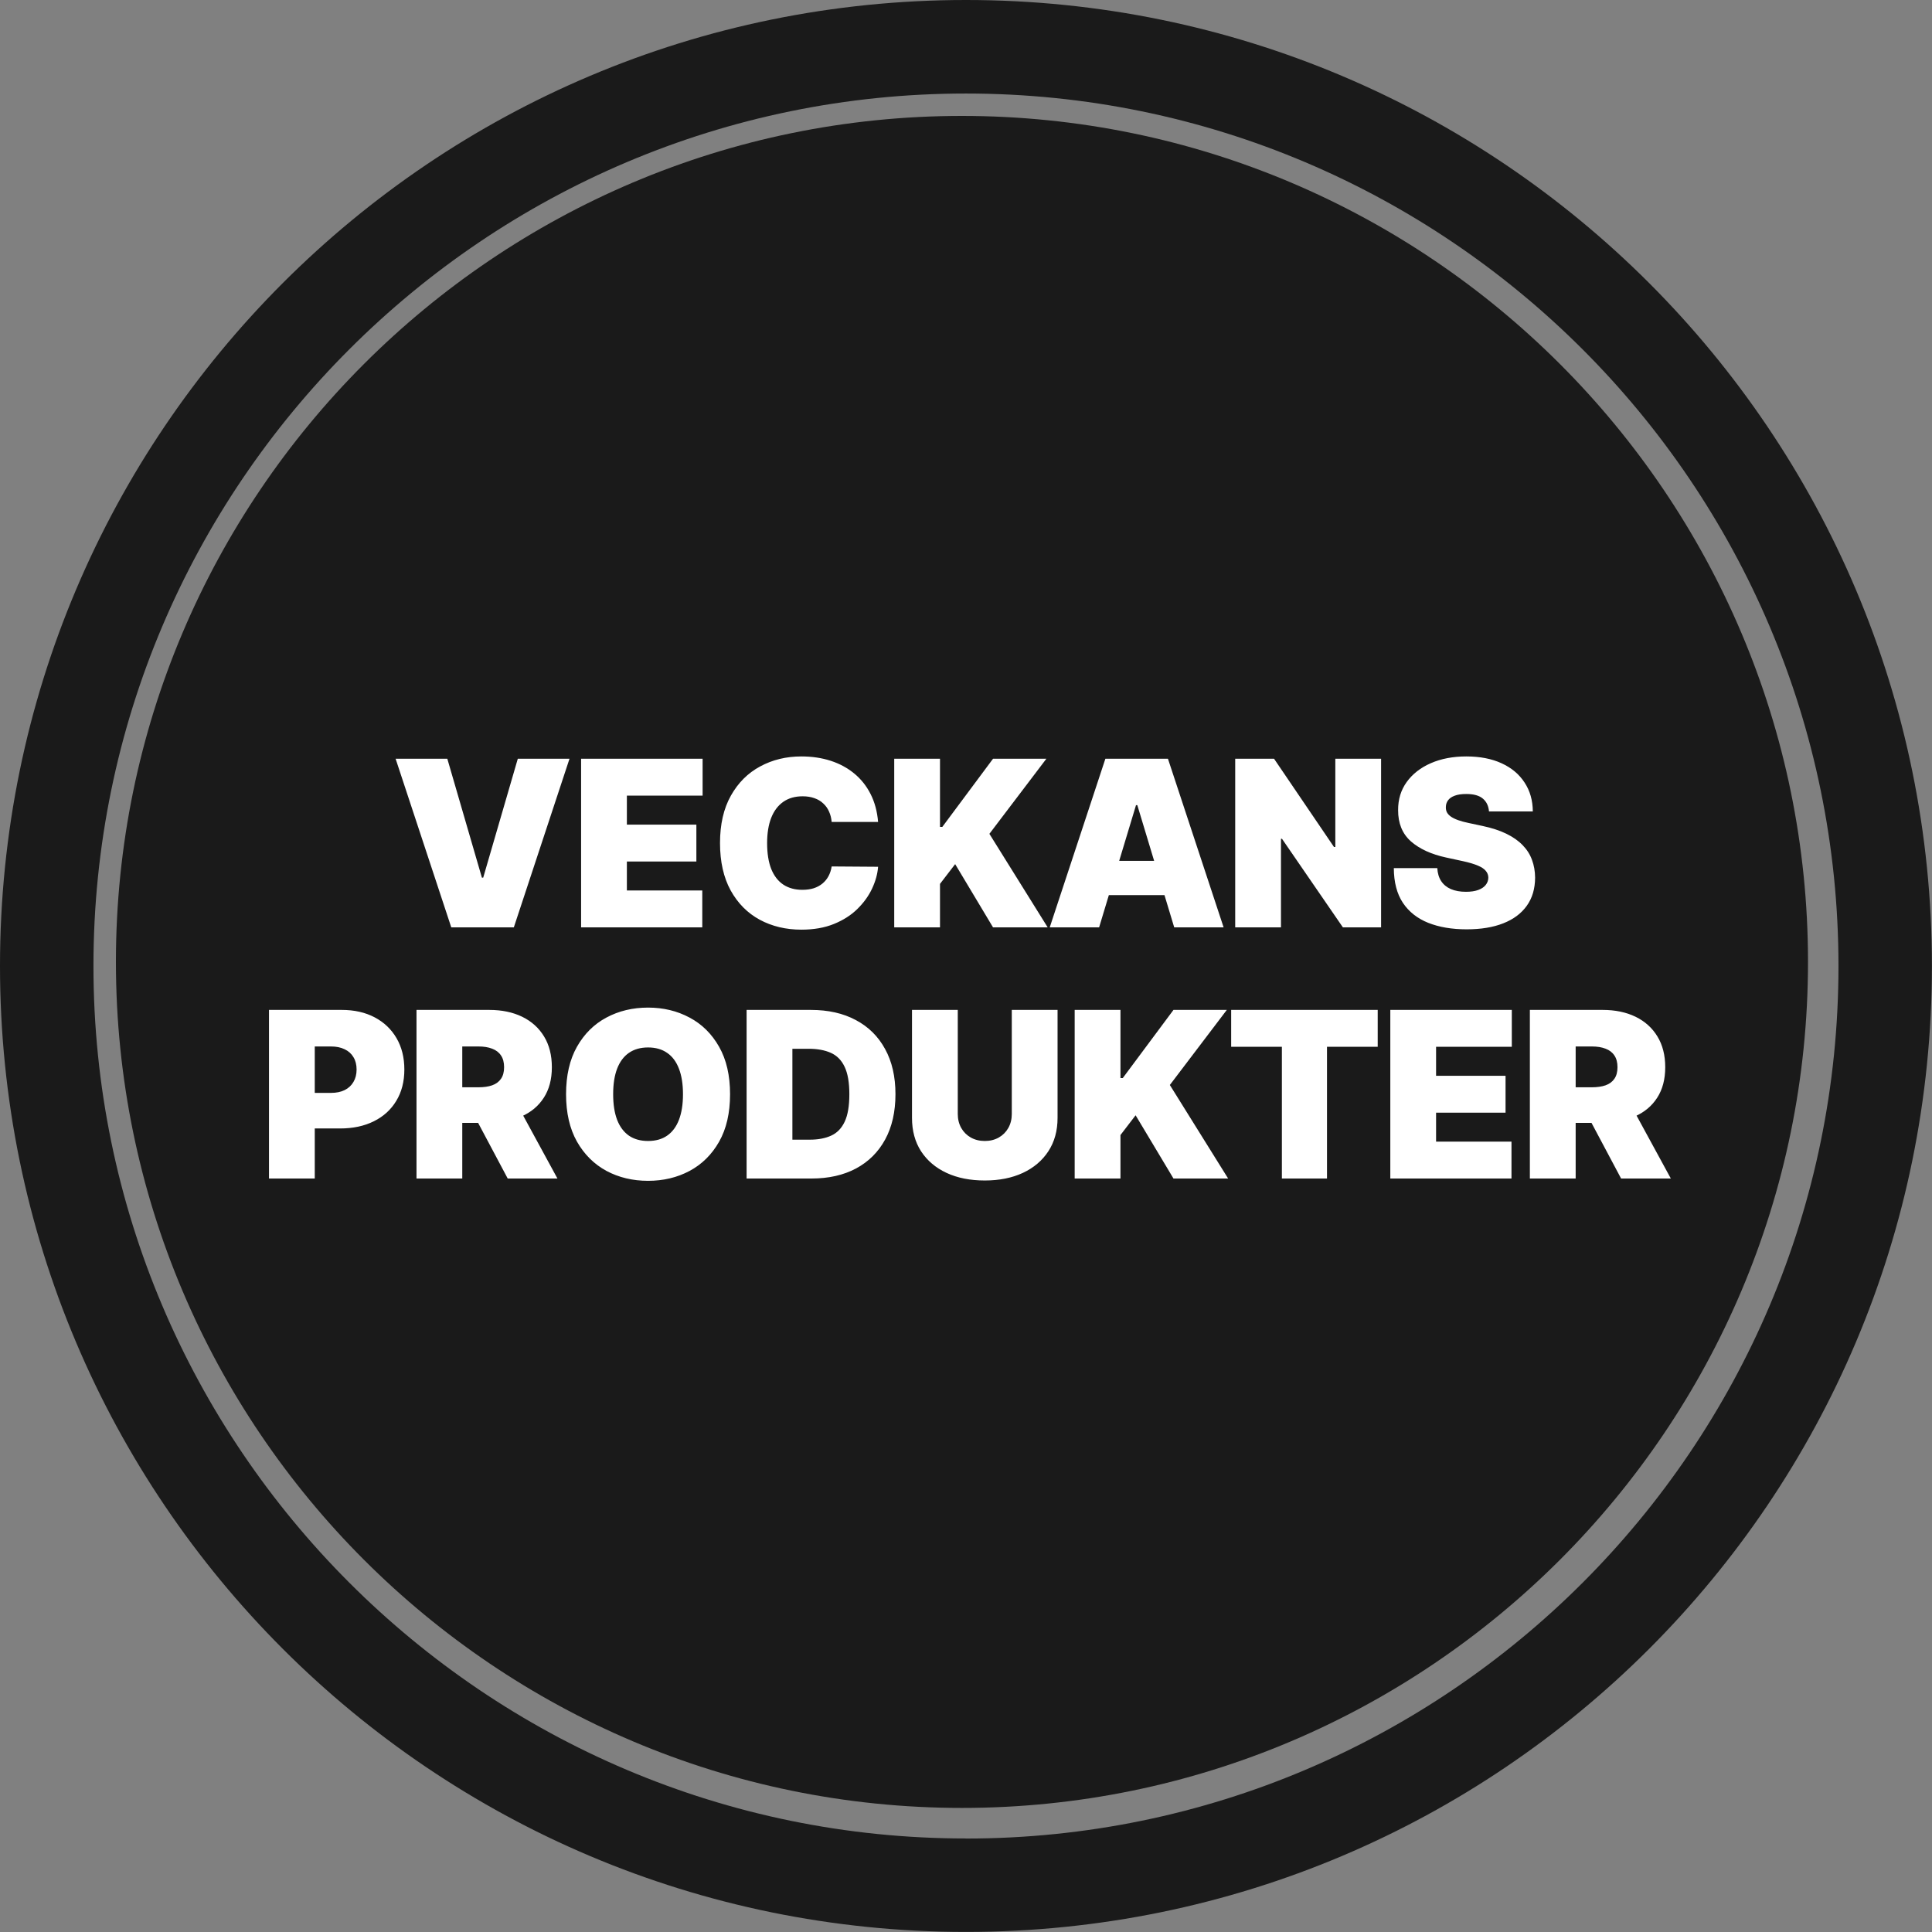 <svg width="100" height="100" viewBox="0 0 100 100" fill="none" xmlns="http://www.w3.org/2000/svg">
<rect x="0" y="0" width="100" height="100" fill="#808080" stroke="none"/>
<path d="M49.998 0C22.385 0 0 22.385 0 49.998C0 77.611 22.385 99.996 49.998 99.996C77.611 99.996 99.996 77.611 99.996 49.998C99.996 22.385 77.615 0 49.998 0ZM49.998 95.159C25.095 95.159 4.837 74.901 4.837 49.998C4.837 25.095 25.099 4.841 49.998 4.841C74.897 4.841 95.159 25.099 95.159 50.002C95.159 74.905 74.901 95.163 49.998 95.163V95.159Z" fill="#1A1A1A"/>
<path d="M49.787 6C25.645 6 6 25.641 6 49.787C6 73.933 25.645 93.578 49.791 93.578C73.937 93.578 93.582 73.933 93.582 49.787C93.582 25.641 73.933 6 49.787 6Z" fill="#1A1A1A"/>
<path d="M23.153 39.273L24.943 45.426H25.011L26.801 39.273H29.477L26.596 48H23.358L20.477 39.273H23.153ZM30.078 48V39.273H36.367V41.182H32.447V42.682H36.044V44.591H32.447V46.091H36.35V48H30.078ZM45.45 42.545H43.047C43.03 42.347 42.984 42.166 42.91 42.004C42.839 41.842 42.74 41.703 42.612 41.587C42.487 41.467 42.335 41.376 42.156 41.314C41.977 41.249 41.774 41.216 41.547 41.216C41.149 41.216 40.812 41.312 40.537 41.506C40.264 41.699 40.057 41.976 39.915 42.337C39.776 42.697 39.706 43.131 39.706 43.636C39.706 44.17 39.777 44.618 39.919 44.979C40.064 45.337 40.273 45.606 40.545 45.788C40.818 45.967 41.146 46.057 41.53 46.057C41.748 46.057 41.944 46.03 42.118 45.976C42.291 45.919 42.442 45.838 42.569 45.733C42.697 45.628 42.801 45.501 42.881 45.354C42.963 45.203 43.018 45.034 43.047 44.847L45.45 44.864C45.422 45.233 45.318 45.609 45.139 45.993C44.96 46.374 44.706 46.726 44.376 47.05C44.05 47.371 43.645 47.629 43.162 47.825C42.679 48.021 42.118 48.119 41.479 48.119C40.678 48.119 39.959 47.947 39.322 47.604C38.689 47.26 38.187 46.754 37.818 46.087C37.452 45.419 37.268 44.602 37.268 43.636C37.268 42.665 37.456 41.847 37.831 41.182C38.206 40.514 38.712 40.01 39.348 39.669C39.984 39.325 40.694 39.153 41.479 39.153C42.03 39.153 42.537 39.229 43 39.379C43.463 39.53 43.869 39.75 44.219 40.04C44.568 40.327 44.849 40.68 45.062 41.101C45.276 41.521 45.405 42.003 45.45 42.545ZM46.285 48V39.273H48.654V42.801H48.774L51.399 39.273H54.16L51.211 43.159L54.228 48H51.399L49.439 44.727L48.654 45.75V48H46.285ZM56.89 48H54.334L57.214 39.273H60.453L63.334 48H60.777L58.868 41.676H58.799L56.89 48ZM56.413 44.557H61.22V46.33H56.413V44.557ZM71.485 39.273V48H69.508L66.355 43.415H66.303V48H63.934V39.273H65.945L69.048 43.841H69.116V39.273H71.485ZM77.07 42C77.048 41.716 76.941 41.494 76.751 41.335C76.563 41.176 76.278 41.097 75.894 41.097C75.65 41.097 75.45 41.126 75.293 41.186C75.14 41.243 75.026 41.321 74.953 41.42C74.879 41.52 74.84 41.633 74.838 41.761C74.832 41.867 74.85 41.962 74.893 42.047C74.938 42.129 75.009 42.205 75.106 42.273C75.203 42.338 75.326 42.398 75.477 42.452C75.627 42.506 75.806 42.554 76.014 42.597L76.73 42.75C77.213 42.852 77.626 42.987 77.97 43.155C78.313 43.322 78.595 43.52 78.813 43.747C79.032 43.972 79.193 44.224 79.295 44.506C79.4 44.787 79.454 45.094 79.457 45.426C79.454 46 79.311 46.486 79.026 46.883C78.742 47.281 78.336 47.584 77.808 47.791C77.282 47.999 76.65 48.102 75.911 48.102C75.153 48.102 74.491 47.99 73.926 47.766C73.363 47.541 72.926 47.196 72.613 46.73C72.303 46.261 72.147 45.662 72.144 44.932H74.394C74.409 45.199 74.475 45.423 74.595 45.605C74.714 45.787 74.882 45.925 75.097 46.019C75.316 46.112 75.576 46.159 75.877 46.159C76.13 46.159 76.342 46.128 76.512 46.065C76.683 46.003 76.812 45.916 76.9 45.805C76.988 45.695 77.034 45.568 77.036 45.426C77.034 45.293 76.99 45.176 76.904 45.077C76.822 44.974 76.686 44.883 76.495 44.804C76.305 44.722 76.048 44.645 75.724 44.574L74.855 44.386C74.082 44.219 73.472 43.939 73.026 43.547C72.583 43.152 72.363 42.614 72.366 41.932C72.363 41.378 72.511 40.894 72.809 40.479C73.11 40.061 73.526 39.736 74.058 39.503C74.592 39.27 75.204 39.153 75.894 39.153C76.599 39.153 77.208 39.271 77.722 39.507C78.237 39.743 78.633 40.075 78.911 40.504C79.193 40.93 79.335 41.429 79.338 42H77.07ZM13.923 61V52.273H17.69C18.338 52.273 18.904 52.401 19.39 52.656C19.876 52.912 20.254 53.271 20.524 53.734C20.794 54.197 20.929 54.739 20.929 55.358C20.929 55.983 20.789 56.524 20.511 56.981C20.235 57.439 19.848 57.791 19.348 58.038C18.85 58.285 18.27 58.409 17.605 58.409H15.355V56.568H17.127C17.406 56.568 17.643 56.52 17.839 56.423C18.038 56.324 18.19 56.183 18.295 56.001C18.403 55.82 18.457 55.605 18.457 55.358C18.457 55.108 18.403 54.895 18.295 54.719C18.19 54.54 18.038 54.403 17.839 54.31C17.643 54.213 17.406 54.165 17.127 54.165H16.292V61H13.923ZM21.558 61V52.273H25.325C25.973 52.273 26.539 52.391 27.025 52.626C27.511 52.862 27.889 53.202 28.159 53.645C28.429 54.088 28.564 54.619 28.564 55.239C28.564 55.864 28.424 56.391 28.146 56.82C27.87 57.249 27.483 57.572 26.983 57.791C26.485 58.01 25.904 58.119 25.24 58.119H22.99V56.278H24.762C25.041 56.278 25.278 56.244 25.474 56.176C25.673 56.105 25.825 55.993 25.93 55.84C26.038 55.686 26.092 55.486 26.092 55.239C26.092 54.989 26.038 54.785 25.93 54.629C25.825 54.47 25.673 54.354 25.474 54.28C25.278 54.203 25.041 54.165 24.762 54.165H23.927V61H21.558ZM26.672 56.994L28.853 61H26.279L24.149 56.994H26.672ZM37.788 56.636C37.788 57.608 37.599 58.428 37.221 59.095C36.843 59.76 36.334 60.264 35.691 60.608C35.049 60.949 34.334 61.119 33.544 61.119C32.748 61.119 32.029 60.947 31.387 60.604C30.748 60.257 30.24 59.751 29.862 59.087C29.487 58.419 29.299 57.602 29.299 56.636C29.299 55.665 29.487 54.847 29.862 54.182C30.24 53.514 30.748 53.01 31.387 52.669C32.029 52.325 32.748 52.153 33.544 52.153C34.334 52.153 35.049 52.325 35.691 52.669C36.334 53.01 36.843 53.514 37.221 54.182C37.599 54.847 37.788 55.665 37.788 56.636ZM35.351 56.636C35.351 56.114 35.281 55.673 35.142 55.315C35.005 54.955 34.802 54.682 34.532 54.497C34.265 54.31 33.936 54.216 33.544 54.216C33.152 54.216 32.821 54.31 32.551 54.497C32.284 54.682 32.081 54.955 31.942 55.315C31.805 55.673 31.737 56.114 31.737 56.636C31.737 57.159 31.805 57.601 31.942 57.962C32.081 58.32 32.284 58.592 32.551 58.78C32.821 58.965 33.152 59.057 33.544 59.057C33.936 59.057 34.265 58.965 34.532 58.78C34.802 58.592 35.005 58.32 35.142 57.962C35.281 57.601 35.351 57.159 35.351 56.636ZM42.002 61H38.644V52.273H41.968C42.866 52.273 43.642 52.447 44.295 52.797C44.951 53.144 45.457 53.644 45.812 54.297C46.17 54.947 46.349 55.727 46.349 56.636C46.349 57.545 46.171 58.327 45.816 58.98C45.461 59.631 44.958 60.131 44.308 60.48C43.657 60.827 42.889 61 42.002 61ZM41.014 58.989H41.917C42.349 58.989 42.717 58.919 43.021 58.78C43.328 58.641 43.56 58.401 43.72 58.06C43.882 57.719 43.962 57.244 43.962 56.636C43.962 56.028 43.88 55.554 43.715 55.213C43.553 54.872 43.315 54.632 42.999 54.493C42.687 54.354 42.303 54.284 41.849 54.284H41.014V58.989ZM52.37 52.273H54.739V57.864C54.739 58.528 54.58 59.104 54.262 59.59C53.947 60.072 53.506 60.446 52.941 60.71C52.376 60.972 51.719 61.102 50.972 61.102C50.219 61.102 49.56 60.972 48.995 60.71C48.429 60.446 47.989 60.072 47.674 59.59C47.361 59.104 47.205 58.528 47.205 57.864V52.273H49.574V57.659C49.574 57.929 49.634 58.17 49.753 58.383C49.873 58.594 50.038 58.758 50.248 58.878C50.461 58.997 50.702 59.057 50.972 59.057C51.245 59.057 51.486 58.997 51.697 58.878C51.907 58.758 52.072 58.594 52.191 58.383C52.31 58.17 52.37 57.929 52.37 57.659V52.273ZM55.625 61V52.273H57.995V55.801H58.114L60.739 52.273H63.5L60.551 56.159L63.568 61H60.739L58.779 57.727L57.995 58.75V61H55.625ZM63.725 54.182V52.273H71.31V54.182H68.685V61H66.35V54.182H63.725ZM71.962 61V52.273H78.251V54.182H74.331V55.682H77.927V57.591H74.331V59.091H78.234V61H71.962ZM79.186 61V52.273H82.954C83.601 52.273 84.168 52.391 84.654 52.626C85.14 52.862 85.517 53.202 85.787 53.645C86.057 54.088 86.192 54.619 86.192 55.239C86.192 55.864 86.053 56.391 85.775 56.82C85.499 57.249 85.111 57.572 84.611 57.791C84.114 58.01 83.533 58.119 82.868 58.119H80.618V56.278H82.391C82.669 56.278 82.907 56.244 83.103 56.176C83.302 56.105 83.454 55.993 83.559 55.84C83.667 55.686 83.721 55.486 83.721 55.239C83.721 54.989 83.667 54.785 83.559 54.629C83.454 54.47 83.302 54.354 83.103 54.28C82.907 54.203 82.669 54.165 82.391 54.165H81.556V61H79.186ZM84.3 56.994L86.482 61H83.908L81.777 56.994H84.3Z" fill="white"/>
</svg>
